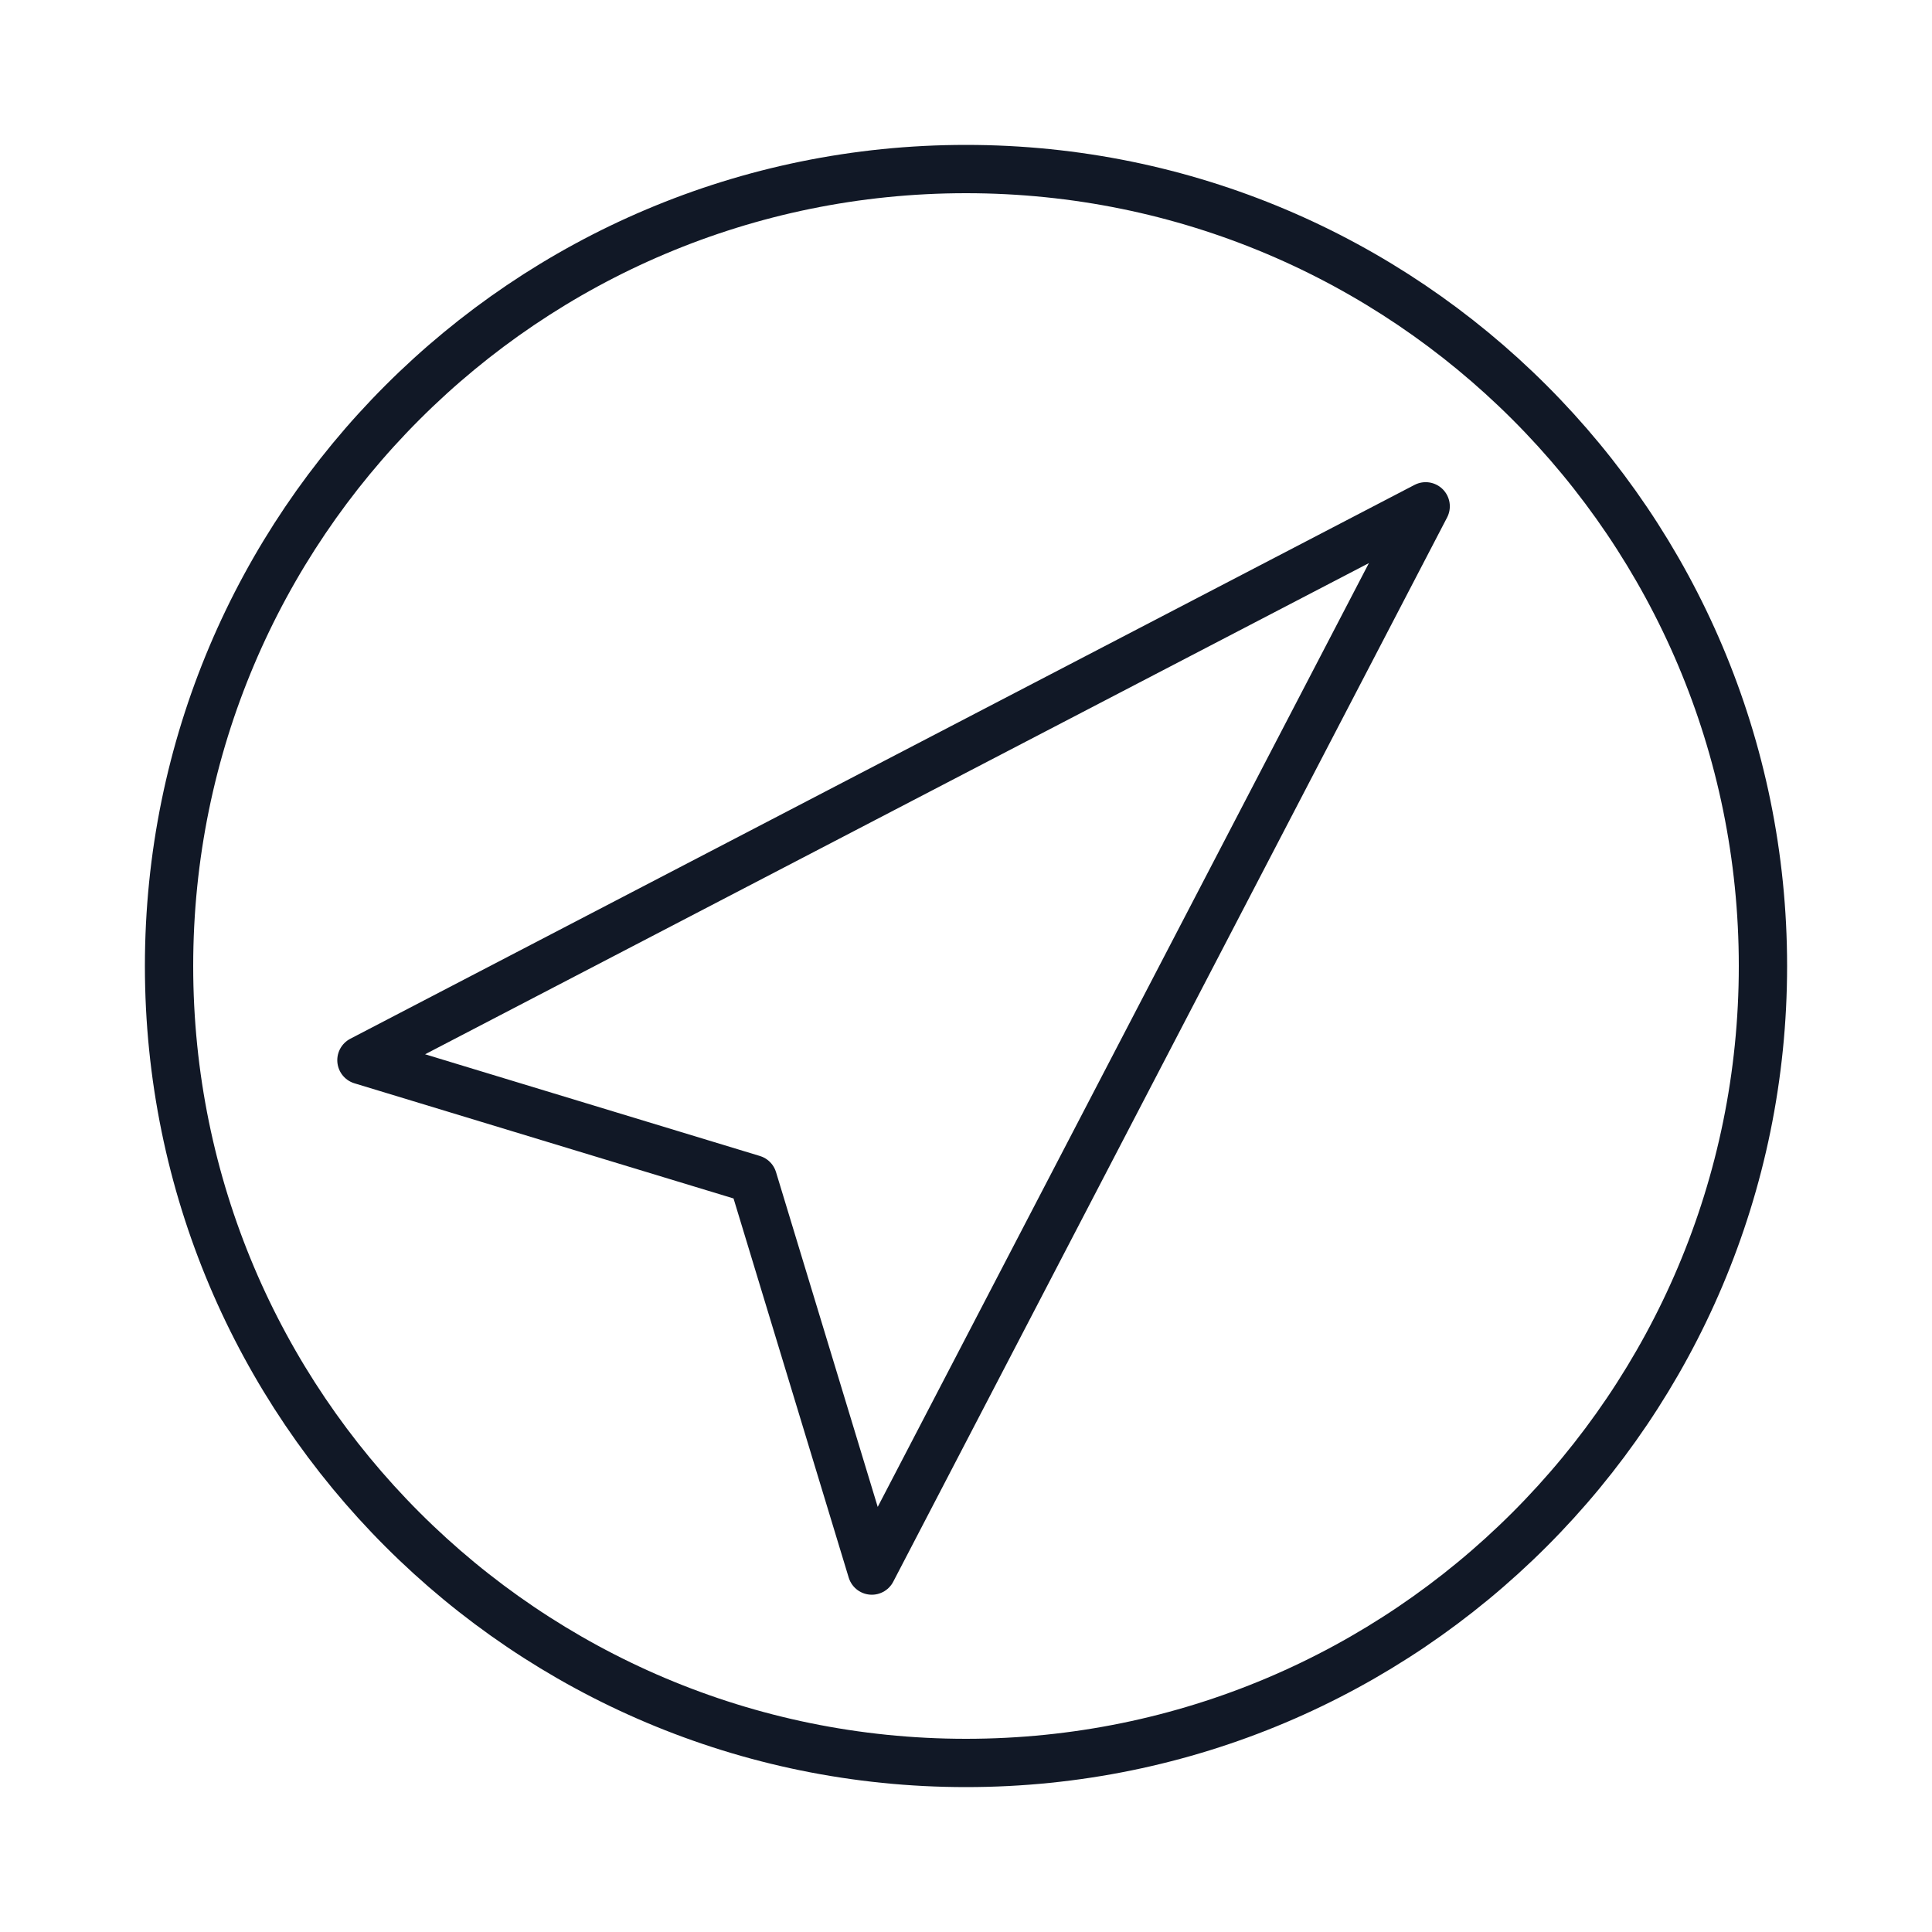 <?xml version="1.0" encoding="UTF-8"?>
<svg width="40px" height="40px" viewBox="0 0 40 40" version="1.1" xmlns="http://www.w3.org/2000/svg" xmlns:xlink="http://www.w3.org/1999/xlink">
    <!-- Generator: Sketch 55.2 (78181) - https://sketchapp.com -->
    <title>display /general /  compass-40</title>
    <desc>Created with Sketch.</desc>
    <g id="display-/general-/--compass-40" stroke="none" stroke-width="1" fill="none" fill-rule="evenodd" stroke-linecap="round" stroke-linejoin="round">
        <path d="M20,36.5 C10.887,36.5 3.5,29.113 3.5,20 C3.5,10.887 10.887,3.5 20,3.5 C29.113,3.5 36.5,10.887 36.5,20 C36.5,29.113 29.113,36.5 20,36.5 Z M18.05,32.517 L29.517,10.483 L7.483,21.95 L15.588,24.412 L18.05,32.517 Z" id="Shape" stroke="#111826"></path>
    </g>
</svg>